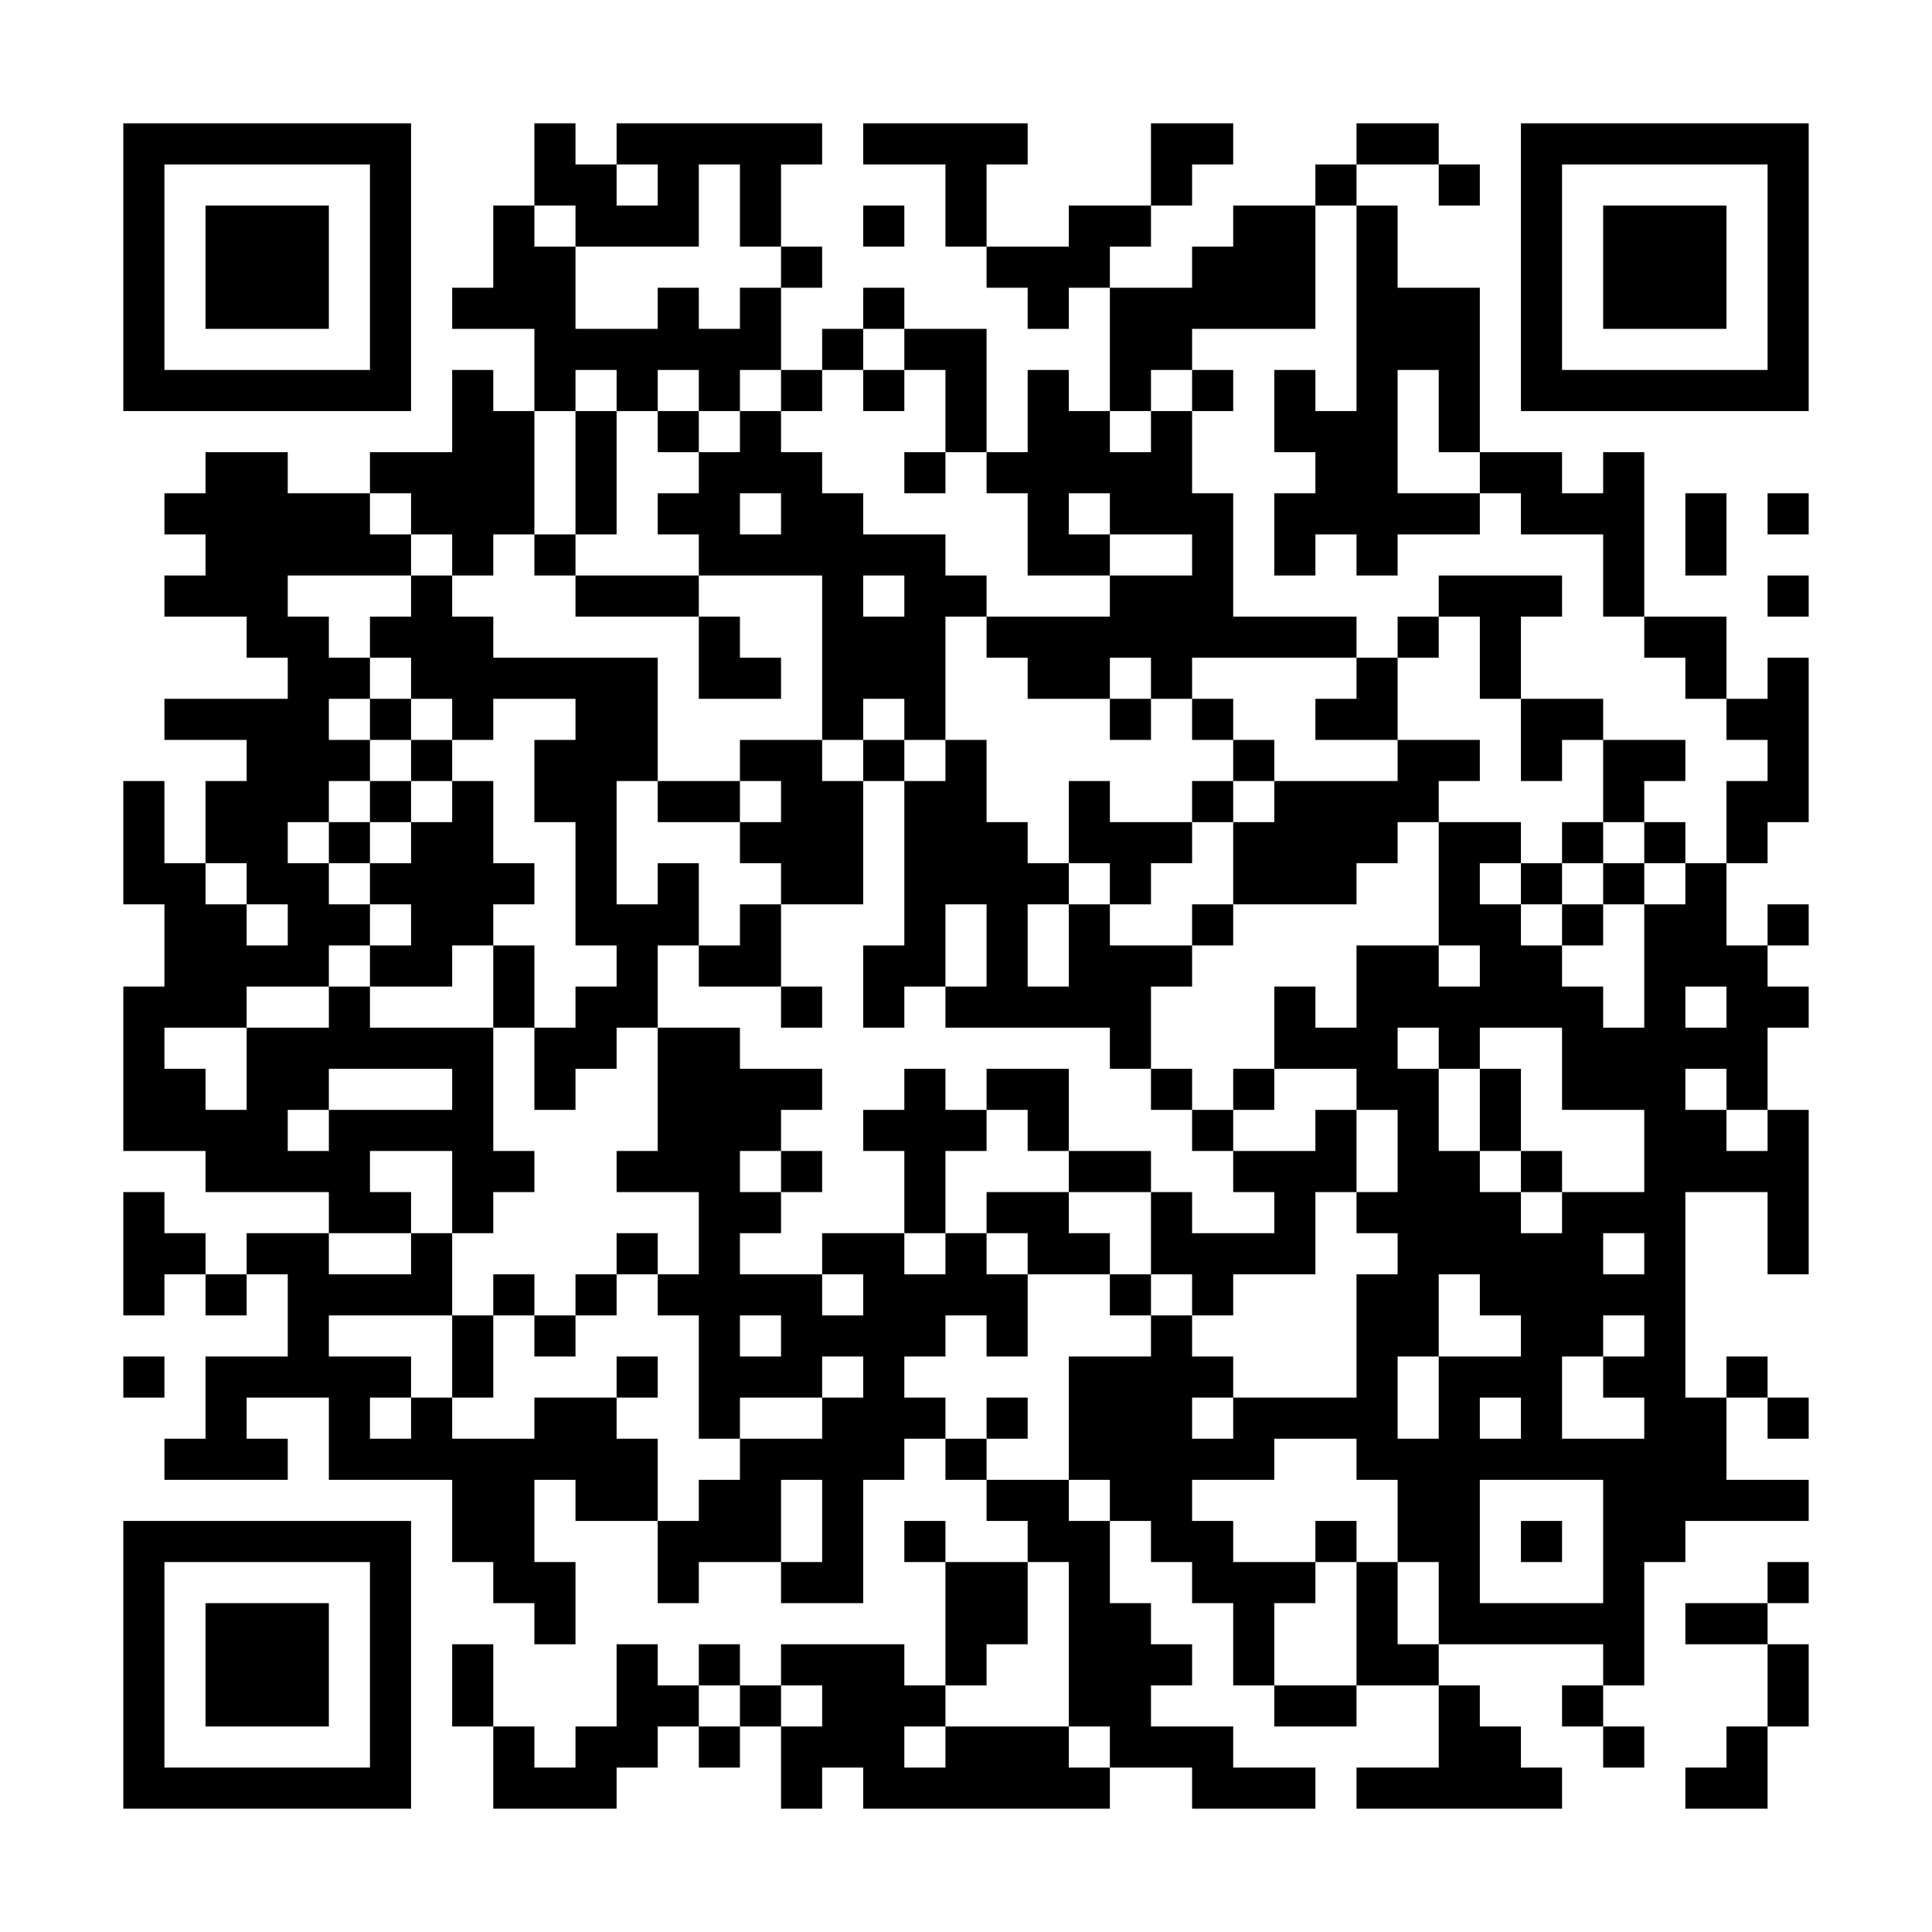 <?xml version="1.0" encoding="UTF-8"?>
<svg xmlns="http://www.w3.org/2000/svg" version="1.1" width="600" height="600" viewBox="0 0 600 600"><rect x="0" y="0" width="600" height="600" fill="#ffffff"/><g transform="scale(12.766)"><g transform="translate(3,3)"><path fill-rule="evenodd" d="M10 0L10 2L9 2L9 4L8 4L8 5L10 5L10 7L9 7L9 6L8 6L8 8L6 8L6 9L4 9L4 8L2 8L2 9L1 9L1 10L2 10L2 11L1 11L1 12L3 12L3 13L4 13L4 14L1 14L1 15L3 15L3 16L2 16L2 18L1 18L1 16L0 16L0 19L1 19L1 21L0 21L0 25L2 25L2 26L5 26L5 27L3 27L3 28L2 28L2 27L1 27L1 26L0 26L0 29L1 29L1 28L2 28L2 29L3 29L3 28L4 28L4 30L2 30L2 32L1 32L1 33L4 33L4 32L3 32L3 31L5 31L5 33L8 33L8 35L9 35L9 36L10 36L10 37L11 37L11 35L10 35L10 33L11 33L11 34L13 34L13 36L14 36L14 35L16 35L16 36L18 36L18 33L19 33L19 32L20 32L20 33L21 33L21 34L22 34L22 35L20 35L20 34L19 34L19 35L20 35L20 38L19 38L19 37L16 37L16 38L15 38L15 37L14 37L14 38L13 38L13 37L12 37L12 39L11 39L11 40L10 40L10 39L9 39L9 37L8 37L8 39L9 39L9 41L12 41L12 40L13 40L13 39L14 39L14 40L15 40L15 39L16 39L16 41L17 41L17 40L18 40L18 41L24 41L24 40L26 40L26 41L29 41L29 40L27 40L27 39L25 39L25 38L26 38L26 37L25 37L25 36L24 36L24 34L25 34L25 35L26 35L26 36L27 36L27 38L28 38L28 39L30 39L30 38L32 38L32 40L30 40L30 41L35 41L35 40L34 40L34 39L33 39L33 38L32 38L32 37L36 37L36 38L35 38L35 39L36 39L36 40L37 40L37 39L36 39L36 38L37 38L37 35L38 35L38 34L41 34L41 33L39 33L39 31L40 31L40 32L41 32L41 31L40 31L40 30L39 30L39 31L38 31L38 26L40 26L40 28L41 28L41 24L40 24L40 22L41 22L41 21L40 21L40 20L41 20L41 19L40 19L40 20L39 20L39 18L40 18L40 17L41 17L41 13L40 13L40 14L39 14L39 12L37 12L37 8L36 8L36 9L35 9L35 8L33 8L33 4L31 4L31 2L30 2L30 1L32 1L32 2L33 2L33 1L32 1L32 0L30 0L30 1L29 1L29 2L27 2L27 3L26 3L26 4L24 4L24 3L25 3L25 2L26 2L26 1L27 1L27 0L25 0L25 2L23 2L23 3L21 3L21 1L22 1L22 0L18 0L18 1L20 1L20 3L21 3L21 4L22 4L22 5L23 5L23 4L24 4L24 7L23 7L23 6L22 6L22 8L21 8L21 5L19 5L19 4L18 4L18 5L17 5L17 6L16 6L16 4L17 4L17 3L16 3L16 1L17 1L17 0L12 0L12 1L11 1L11 0ZM12 1L12 2L13 2L13 1ZM14 1L14 3L11 3L11 2L10 2L10 3L11 3L11 5L13 5L13 4L14 4L14 5L15 5L15 4L16 4L16 3L15 3L15 1ZM18 2L18 3L19 3L19 2ZM29 2L29 5L26 5L26 6L25 6L25 7L24 7L24 8L25 8L25 7L26 7L26 9L27 9L27 12L30 12L30 13L26 13L26 14L25 14L25 13L24 13L24 14L22 14L22 13L21 13L21 12L24 12L24 11L26 11L26 10L24 10L24 9L23 9L23 10L24 10L24 11L22 11L22 9L21 9L21 8L20 8L20 6L19 6L19 5L18 5L18 6L17 6L17 7L16 7L16 6L15 6L15 7L14 7L14 6L13 6L13 7L12 7L12 6L11 6L11 7L10 7L10 10L9 10L9 11L8 11L8 10L7 10L7 9L6 9L6 10L7 10L7 11L4 11L4 12L5 12L5 13L6 13L6 14L5 14L5 15L6 15L6 16L5 16L5 17L4 17L4 18L5 18L5 19L6 19L6 20L5 20L5 21L3 21L3 22L1 22L1 23L2 23L2 24L3 24L3 22L5 22L5 21L6 21L6 22L9 22L9 25L10 25L10 26L9 26L9 27L8 27L8 25L6 25L6 26L7 26L7 27L5 27L5 28L7 28L7 27L8 27L8 29L5 29L5 30L7 30L7 31L6 31L6 32L7 32L7 31L8 31L8 32L10 32L10 31L12 31L12 32L13 32L13 34L14 34L14 33L15 33L15 32L17 32L17 31L18 31L18 30L17 30L17 31L15 31L15 32L14 32L14 29L13 29L13 28L14 28L14 26L12 26L12 25L13 25L13 22L15 22L15 23L17 23L17 24L16 24L16 25L15 25L15 26L16 26L16 27L15 27L15 28L17 28L17 29L18 29L18 28L17 28L17 27L19 27L19 28L20 28L20 27L21 27L21 28L22 28L22 30L21 30L21 29L20 29L20 30L19 30L19 31L20 31L20 32L21 32L21 33L23 33L23 34L24 34L24 33L23 33L23 30L25 30L25 29L26 29L26 30L27 30L27 31L26 31L26 32L27 32L27 31L30 31L30 28L31 28L31 27L30 27L30 26L31 26L31 24L30 24L30 23L28 23L28 21L29 21L29 22L30 22L30 20L32 20L32 21L33 21L33 20L32 20L32 17L34 17L34 18L33 18L33 19L34 19L34 20L35 20L35 21L36 21L36 22L37 22L37 19L38 19L38 18L39 18L39 16L40 16L40 15L39 15L39 14L38 14L38 13L37 13L37 12L36 12L36 10L34 10L34 9L33 9L33 8L32 8L32 6L31 6L31 9L33 9L33 10L31 10L31 11L30 11L30 10L29 10L29 11L28 11L28 9L29 9L29 8L28 8L28 6L29 6L29 7L30 7L30 2ZM18 6L18 7L19 7L19 6ZM26 6L26 7L27 7L27 6ZM11 7L11 10L10 10L10 11L11 11L11 12L14 12L14 14L16 14L16 13L15 13L15 12L14 12L14 11L17 11L17 15L15 15L15 16L13 16L13 13L9 13L9 12L8 12L8 11L7 11L7 12L6 12L6 13L7 13L7 14L6 14L6 15L7 15L7 16L6 16L6 17L5 17L5 18L6 18L6 19L7 19L7 20L6 20L6 21L8 21L8 20L9 20L9 22L10 22L10 24L11 24L11 23L12 23L12 22L13 22L13 20L14 20L14 21L16 21L16 22L17 22L17 21L16 21L16 19L18 19L18 16L19 16L19 20L18 20L18 22L19 22L19 21L20 21L20 22L24 22L24 23L25 23L25 24L26 24L26 25L27 25L27 26L28 26L28 27L26 27L26 26L25 26L25 25L23 25L23 23L21 23L21 24L20 24L20 23L19 23L19 24L18 24L18 25L19 25L19 27L20 27L20 25L21 25L21 24L22 24L22 25L23 25L23 26L21 26L21 27L22 27L22 28L24 28L24 29L25 29L25 28L26 28L26 29L27 29L27 28L29 28L29 26L30 26L30 24L29 24L29 25L27 25L27 24L28 24L28 23L27 23L27 24L26 24L26 23L25 23L25 21L26 21L26 20L27 20L27 19L30 19L30 18L31 18L31 17L32 17L32 16L33 16L33 15L31 15L31 13L32 13L32 12L33 12L33 14L34 14L34 16L35 16L35 15L36 15L36 17L35 17L35 18L34 18L34 19L35 19L35 20L36 20L36 19L37 19L37 18L38 18L38 17L37 17L37 16L38 16L38 15L36 15L36 14L34 14L34 12L35 12L35 11L32 11L32 12L31 12L31 13L30 13L30 14L29 14L29 15L31 15L31 16L28 16L28 15L27 15L27 14L26 14L26 15L27 15L27 16L26 16L26 17L24 17L24 16L23 16L23 18L22 18L22 17L21 17L21 15L20 15L20 12L21 12L21 11L20 11L20 10L18 10L18 9L17 9L17 8L16 8L16 7L15 7L15 8L14 8L14 7L13 7L13 8L14 8L14 9L13 9L13 10L14 10L14 11L11 11L11 10L12 10L12 7ZM19 8L19 9L20 9L20 8ZM15 9L15 10L16 10L16 9ZM38 9L38 11L39 11L39 9ZM40 9L40 10L41 10L41 9ZM18 11L18 12L19 12L19 11ZM40 11L40 12L41 12L41 11ZM7 14L7 15L8 15L8 16L7 16L7 17L6 17L6 18L7 18L7 17L8 17L8 16L9 16L9 18L10 18L10 19L9 19L9 20L10 20L10 22L11 22L11 21L12 21L12 20L11 20L11 17L10 17L10 15L11 15L11 14L9 14L9 15L8 15L8 14ZM18 14L18 15L17 15L17 16L18 16L18 15L19 15L19 16L20 16L20 15L19 15L19 14ZM24 14L24 15L25 15L25 14ZM12 16L12 19L13 19L13 18L14 18L14 20L15 20L15 19L16 19L16 18L15 18L15 17L16 17L16 16L15 16L15 17L13 17L13 16ZM27 16L27 17L26 17L26 18L25 18L25 19L24 19L24 18L23 18L23 19L22 19L22 21L23 21L23 19L24 19L24 20L26 20L26 19L27 19L27 17L28 17L28 16ZM36 17L36 18L35 18L35 19L36 19L36 18L37 18L37 17ZM2 18L2 19L3 19L3 20L4 20L4 19L3 19L3 18ZM20 19L20 21L21 21L21 19ZM38 21L38 22L39 22L39 21ZM31 22L31 23L32 23L32 25L33 25L33 26L34 26L34 27L35 27L35 26L37 26L37 24L35 24L35 22L33 22L33 23L32 23L32 22ZM5 23L5 24L4 24L4 25L5 25L5 24L8 24L8 23ZM33 23L33 25L34 25L34 26L35 26L35 25L34 25L34 23ZM38 23L38 24L39 24L39 25L40 25L40 24L39 24L39 23ZM16 25L16 26L17 26L17 25ZM23 26L23 27L24 27L24 28L25 28L25 26ZM12 27L12 28L11 28L11 29L10 29L10 28L9 28L9 29L8 29L8 31L9 31L9 29L10 29L10 30L11 30L11 29L12 29L12 28L13 28L13 27ZM36 27L36 28L37 28L37 27ZM32 28L32 30L31 30L31 32L32 32L32 30L34 30L34 29L33 29L33 28ZM15 29L15 30L16 30L16 29ZM36 29L36 30L35 30L35 32L37 32L37 31L36 31L36 30L37 30L37 29ZM0 30L0 31L1 31L1 30ZM12 30L12 31L13 31L13 30ZM21 31L21 32L22 32L22 31ZM33 31L33 32L34 32L34 31ZM28 32L28 33L26 33L26 34L27 34L27 35L29 35L29 36L28 36L28 38L30 38L30 35L31 35L31 37L32 37L32 35L31 35L31 33L30 33L30 32ZM16 33L16 35L17 35L17 33ZM33 33L33 36L36 36L36 33ZM29 34L29 35L30 35L30 34ZM34 34L34 35L35 35L35 34ZM22 35L22 37L21 37L21 38L20 38L20 39L19 39L19 40L20 40L20 39L23 39L23 40L24 40L24 39L23 39L23 35ZM40 35L40 36L38 36L38 37L40 37L40 39L39 39L39 40L38 40L38 41L40 41L40 39L41 39L41 37L40 37L40 36L41 36L41 35ZM14 38L14 39L15 39L15 38ZM16 38L16 39L17 39L17 38ZM0 0L0 7L7 7L7 0ZM1 1L1 6L6 6L6 1ZM2 2L2 5L5 5L5 2ZM34 0L34 7L41 7L41 0ZM35 1L35 6L40 6L40 1ZM36 2L36 5L39 5L39 2ZM0 34L0 41L7 41L7 34ZM1 35L1 40L6 40L6 35ZM2 36L2 39L5 39L5 36Z" fill="#000000"/></g></g></svg>
